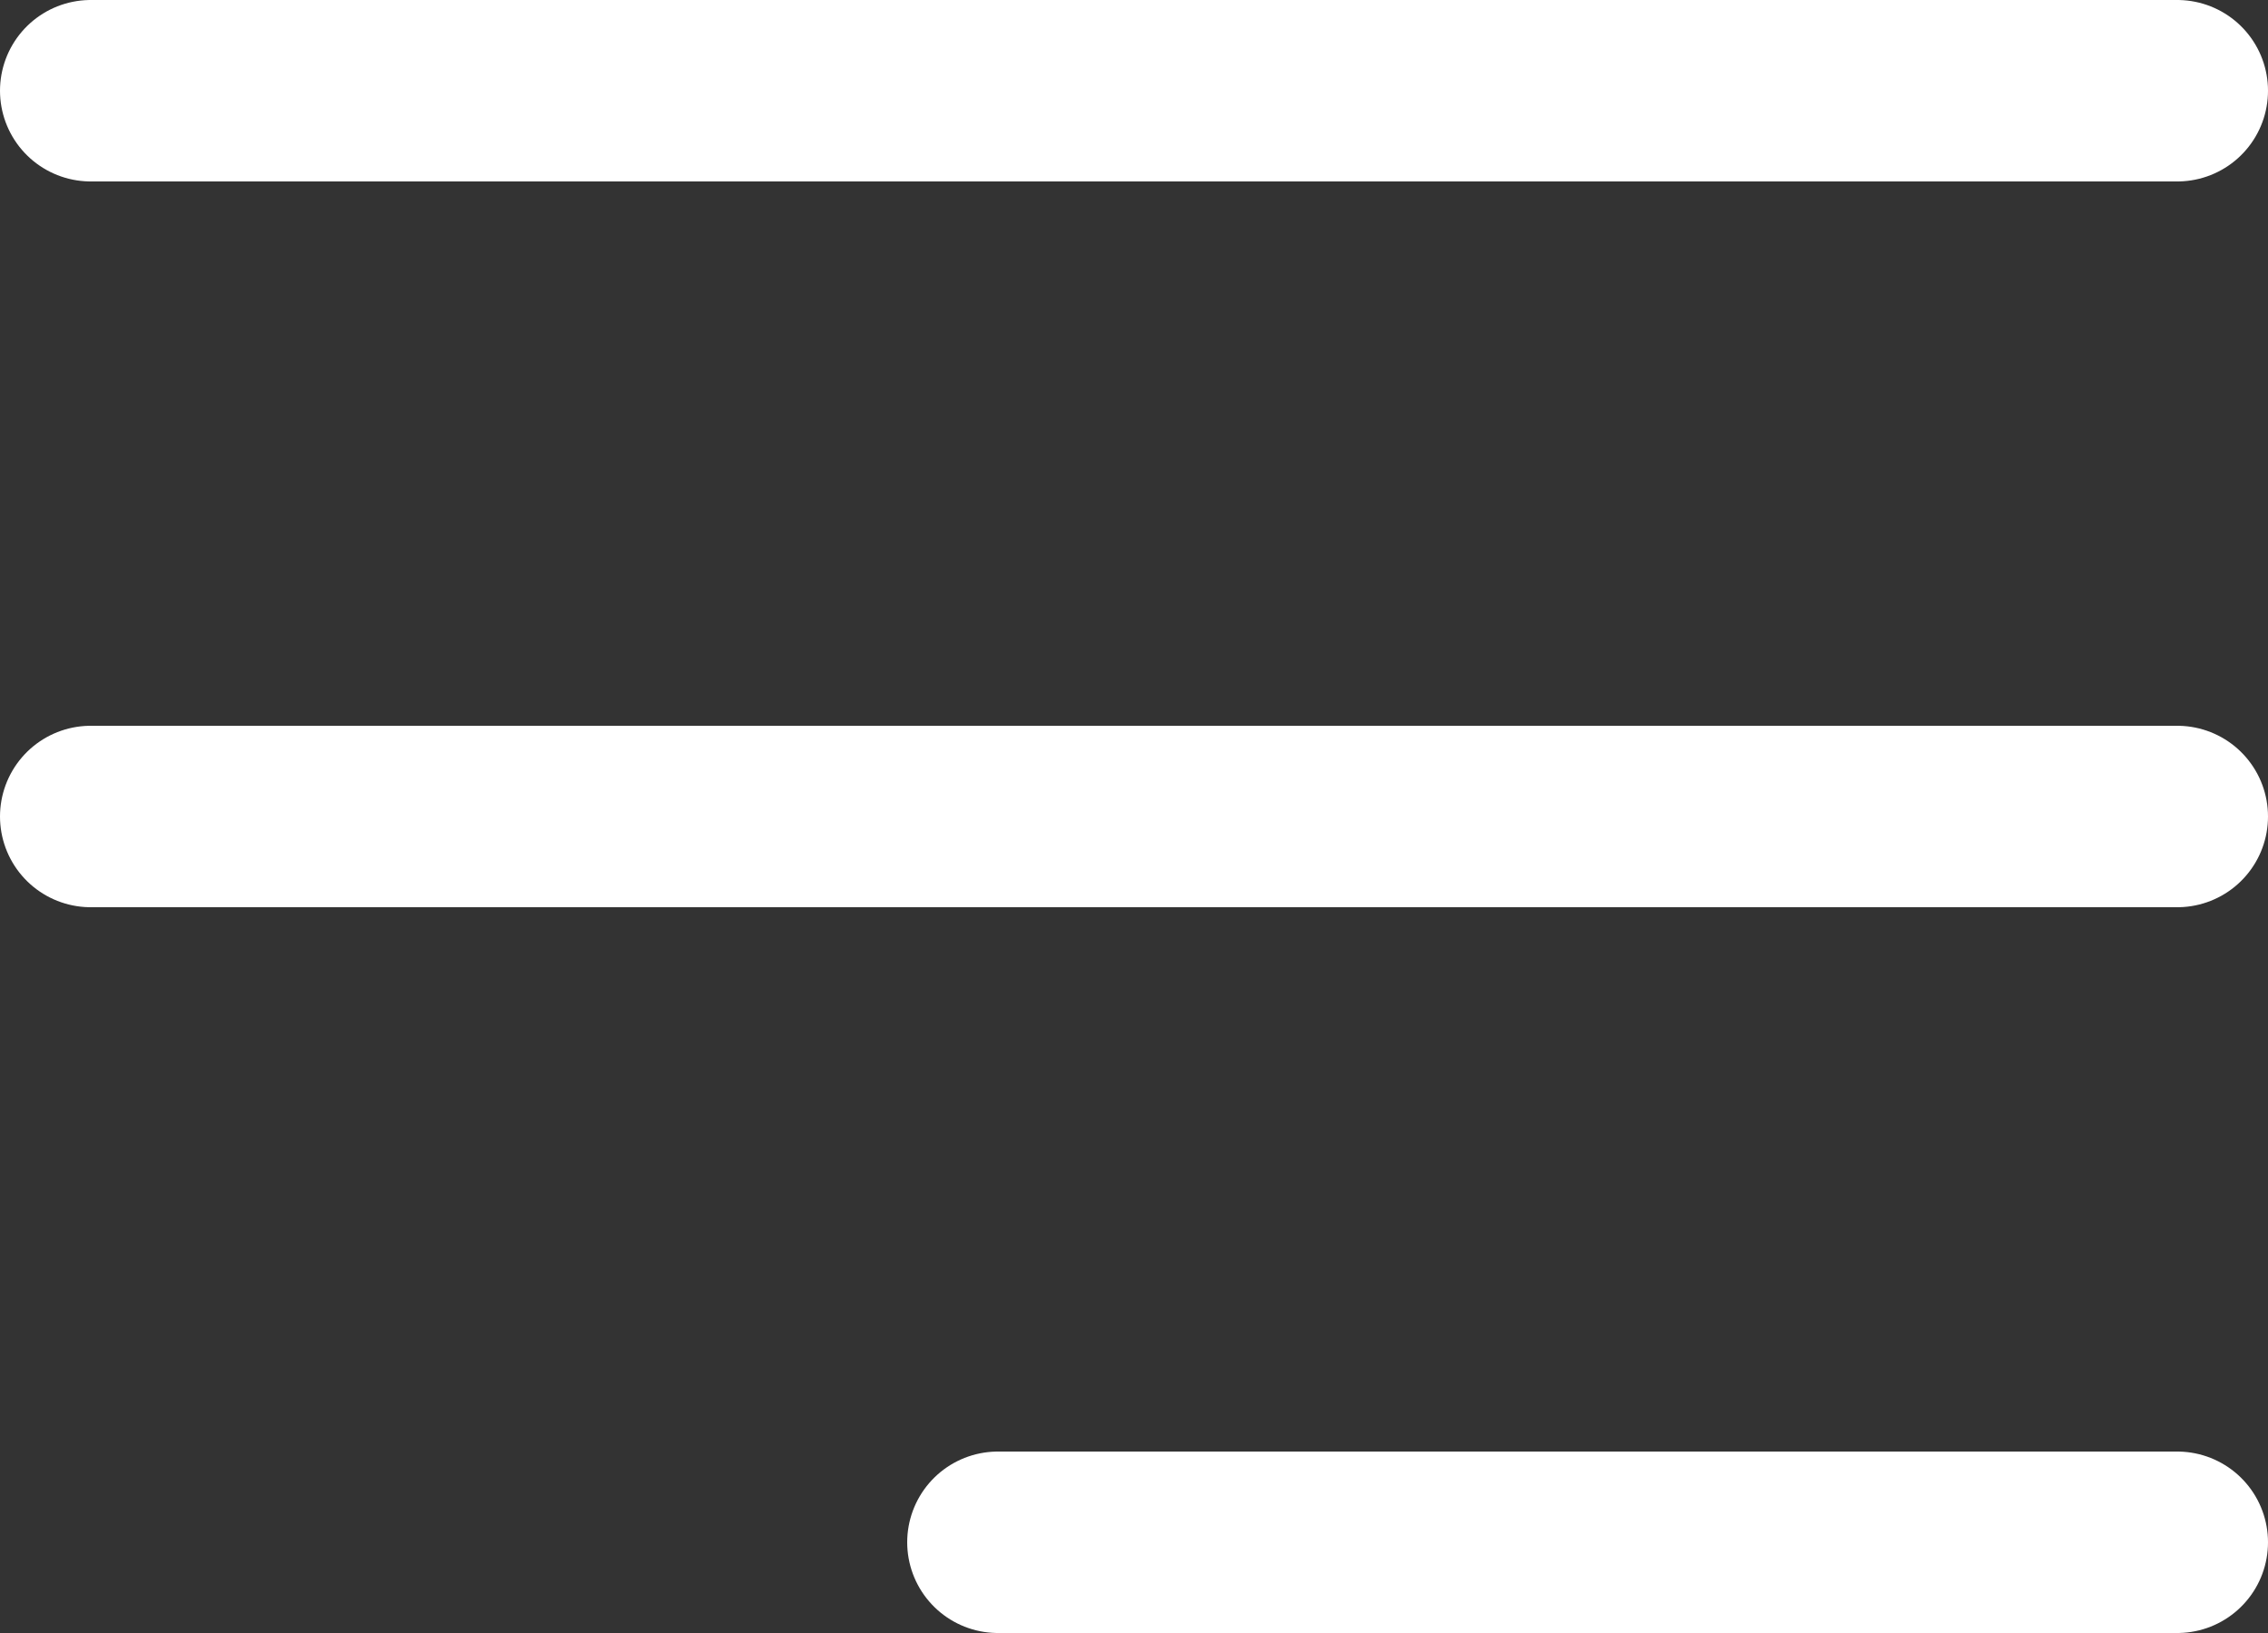 <svg xmlns="http://www.w3.org/2000/svg" width="25" height="18" viewBox="0 0 25 18">
  <rect x="0" y="0" width="25" height="18" fill="#333333" stroke="none"/>
  <g id="icon-menu" transform="translate(-339.5 -37.5)">
    <line id="Línea_26" data-name="Línea 26" x2="23" transform="translate(340.5 38.5)" fill="none" stroke="#fff" stroke-linecap="round" stroke-width="2"/>
    <line id="Línea_27" data-name="Línea 27" x2="23" transform="translate(340.5 46.5)" fill="none" stroke="#fff" stroke-linecap="round" stroke-width="2"/>
    <line id="Línea_28" data-name="Línea 28" x2="13" transform="translate(350.5 54.5)" fill="none" stroke="#fff" stroke-linecap="round" stroke-width="2"/>
  </g>
</svg>
